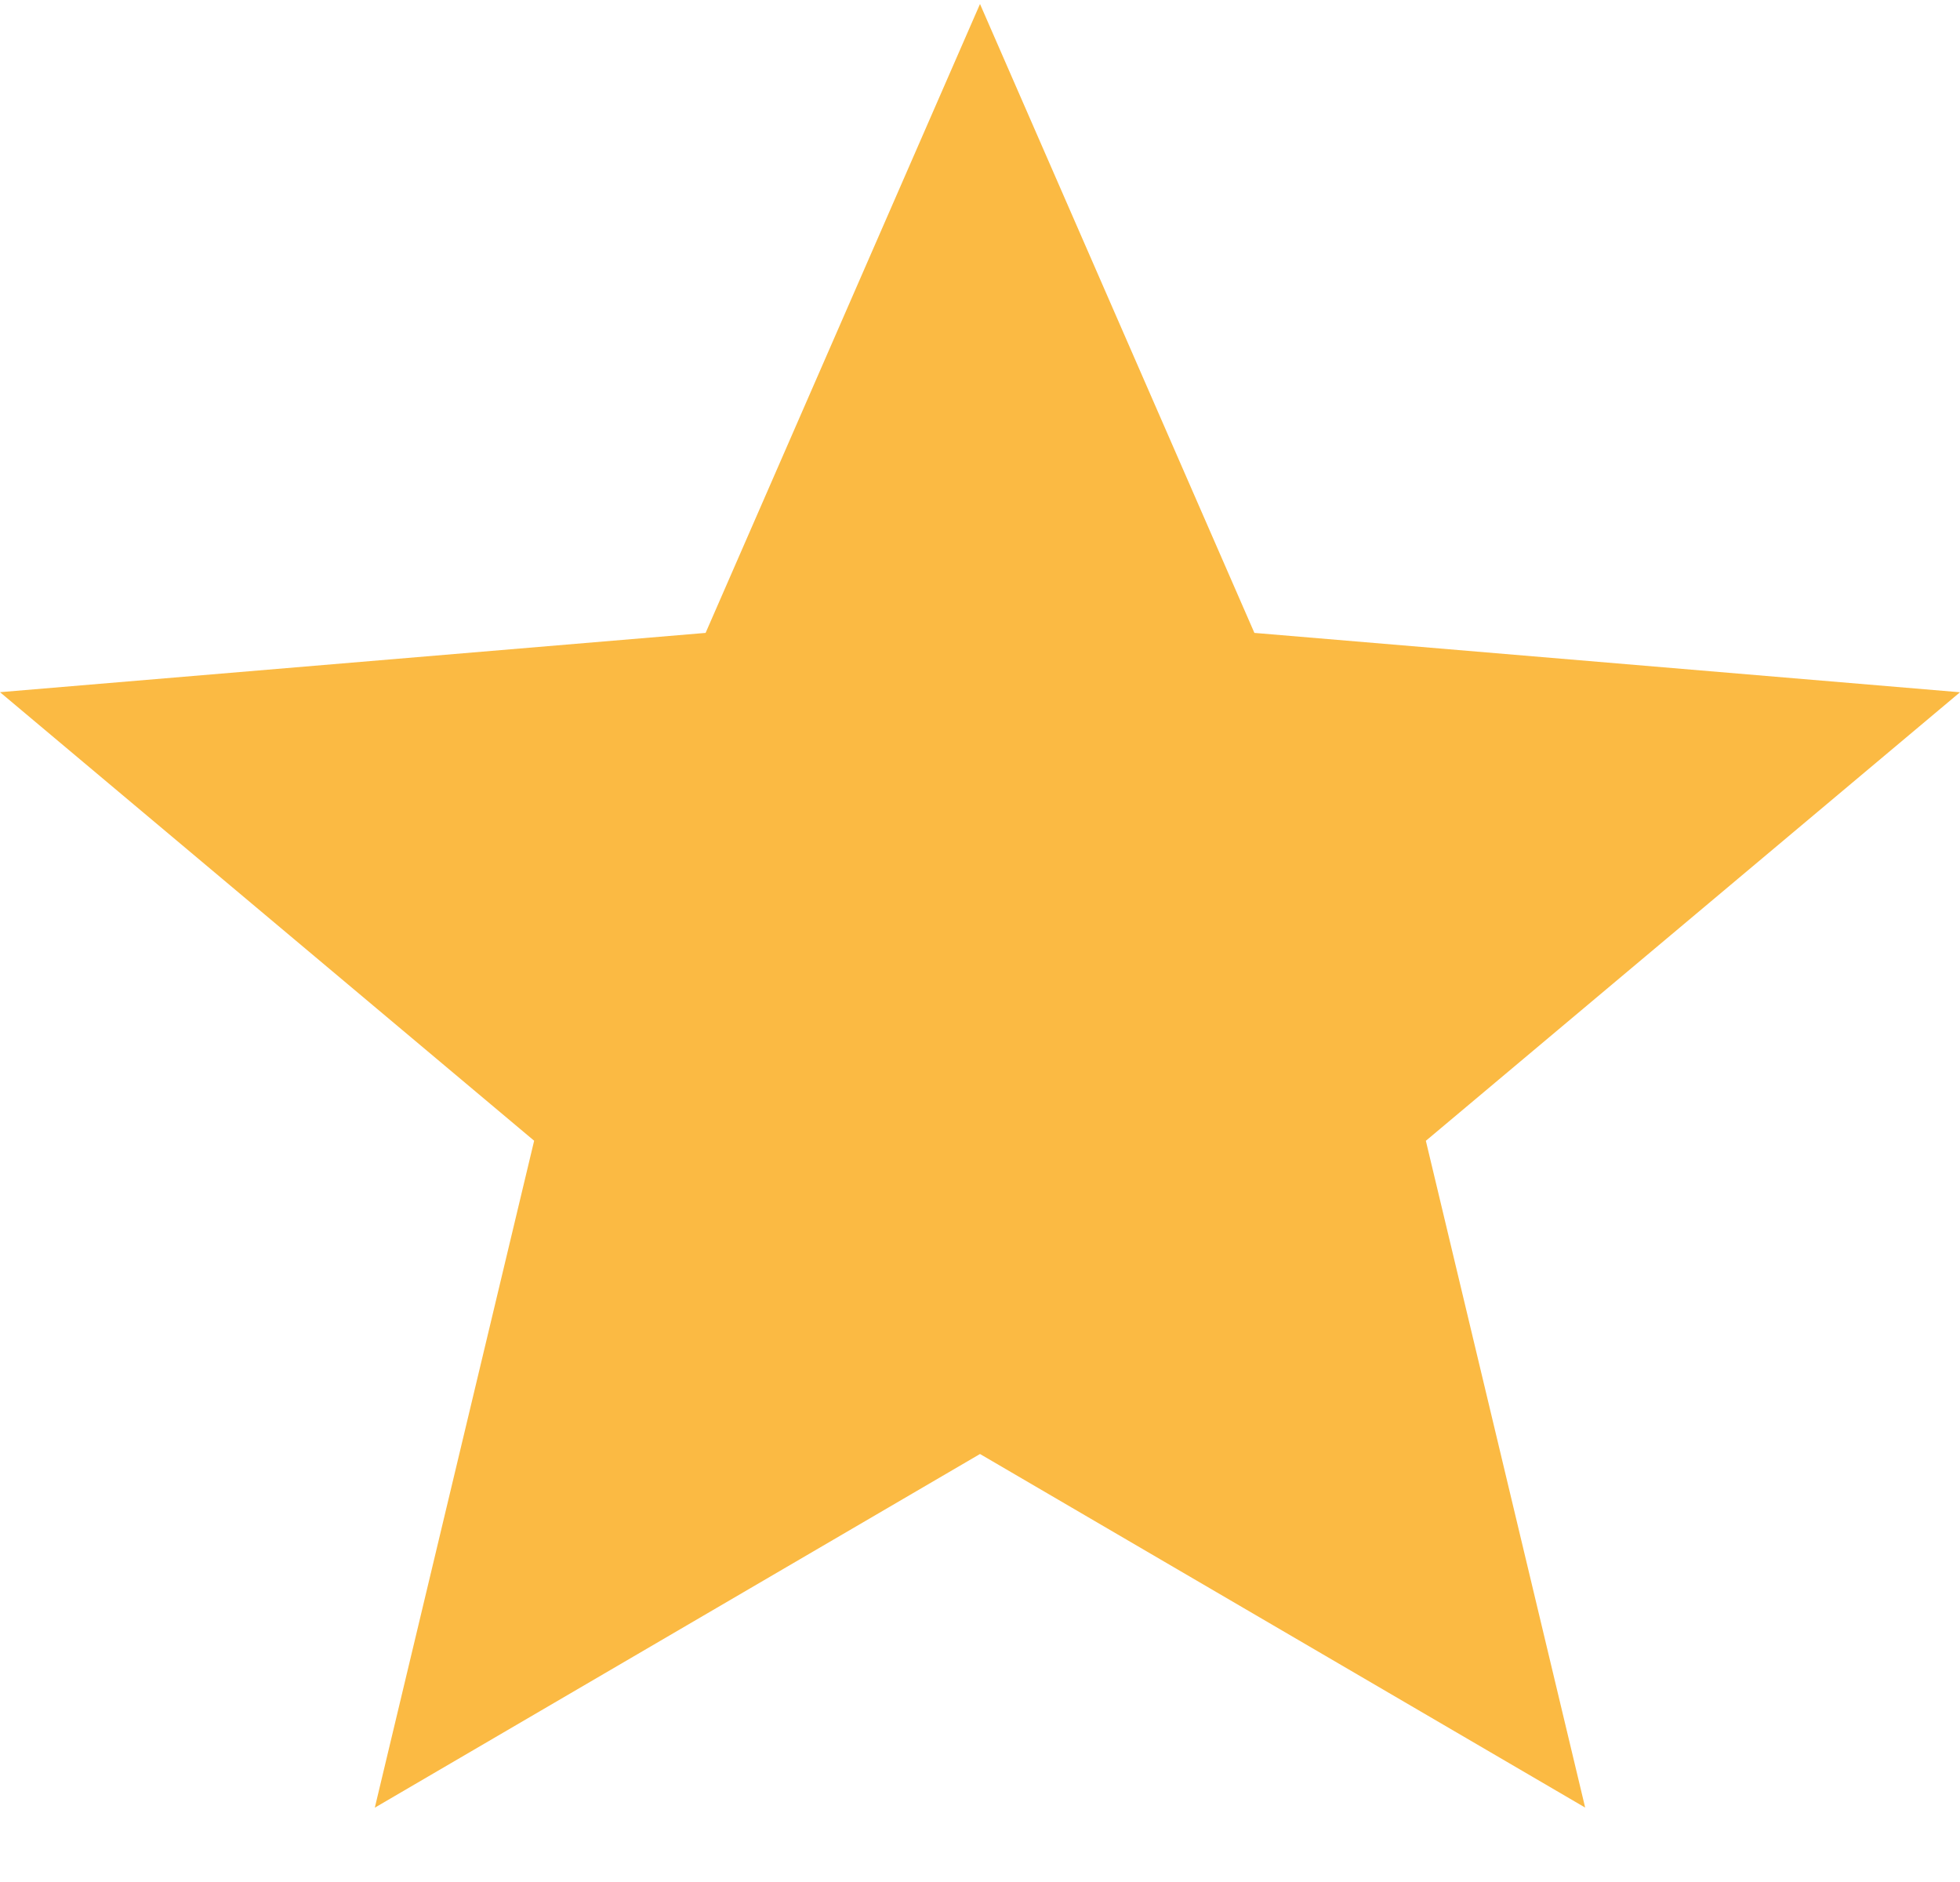 <svg xmlns="http://www.w3.org/2000/svg" width="25" height="24" fill="none"><path fill="#FBBA43" d="m4.781 23.051 2.032-8.504L0 8.827l9-.756 3.5-8.02 3.5 8.02 9 .757-6.813 5.72 2.032 8.503-7.719-4.509-7.719 4.51Z"/></svg>
